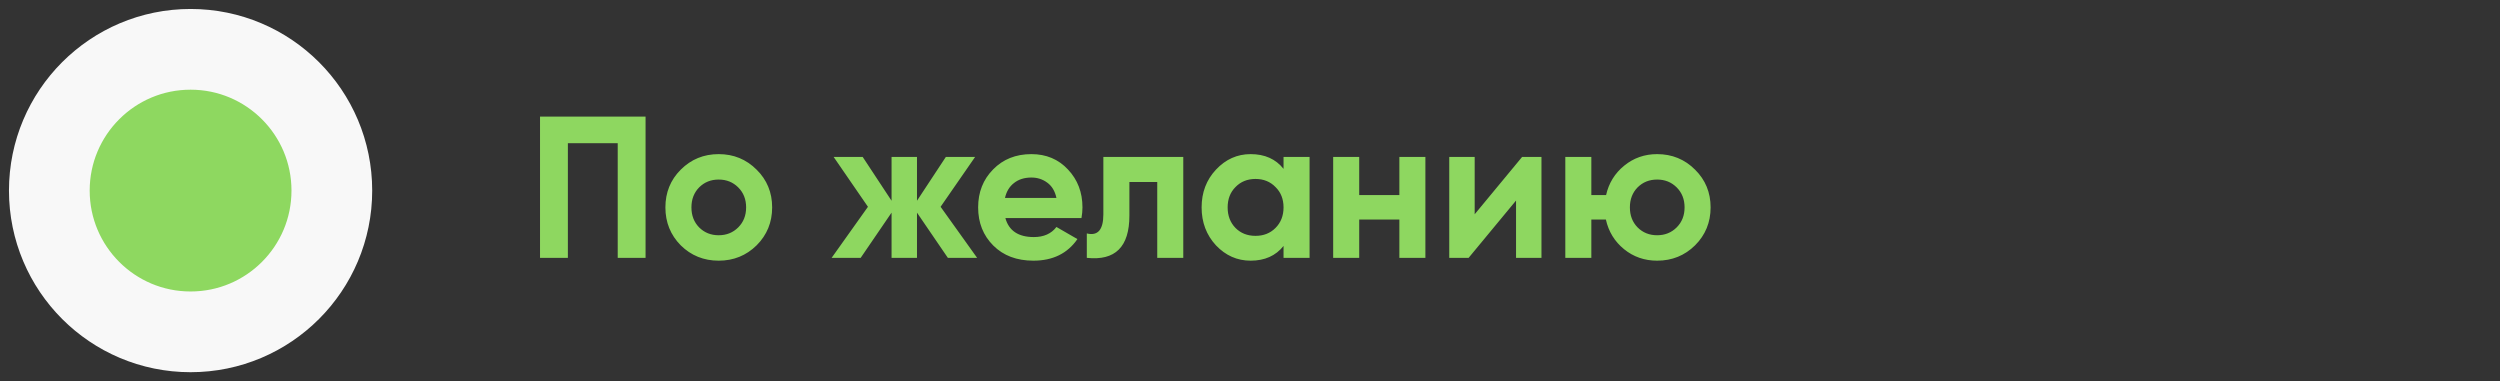 <svg width="223" height="34" viewBox="0 0 223 34" fill="none" xmlns="http://www.w3.org/2000/svg">
<rect x="0" y="0" width="223" height="34" fill="#333333" stroke="none"/>
<path d="M57.584 10.4V23H55.1V12.776H50.654V23H48.17V10.4H57.584ZM67.49 21.884C66.566 22.796 65.438 23.252 64.106 23.252C62.774 23.252 61.646 22.796 60.722 21.884C59.81 20.96 59.354 19.832 59.354 18.5C59.354 17.168 59.81 16.046 60.722 15.134C61.646 14.21 62.774 13.748 64.106 13.748C65.438 13.748 66.566 14.21 67.49 15.134C68.414 16.046 68.876 17.168 68.876 18.5C68.876 19.832 68.414 20.96 67.49 21.884ZM62.36 20.282C62.828 20.75 63.41 20.984 64.106 20.984C64.802 20.984 65.384 20.75 65.852 20.282C66.32 19.814 66.554 19.22 66.554 18.5C66.554 17.78 66.32 17.186 65.852 16.718C65.384 16.25 64.802 16.016 64.106 16.016C63.41 16.016 62.828 16.25 62.36 16.718C61.904 17.186 61.676 17.78 61.676 18.5C61.676 19.22 61.904 19.814 62.36 20.282ZM87.159 23H84.549L81.795 18.968V23H79.527V18.968L76.773 23H74.181L77.421 18.446L74.361 14H76.953L79.527 17.906V14H81.795V17.906L84.369 14H86.979L83.901 18.446L87.159 23ZM89.68 19.454C89.992 20.582 90.838 21.146 92.218 21.146C93.106 21.146 93.778 20.846 94.234 20.246L96.106 21.326C95.218 22.61 93.91 23.252 92.182 23.252C90.694 23.252 89.5 22.802 88.6 21.902C87.7 21.002 87.25 19.868 87.25 18.5C87.25 17.144 87.694 16.016 88.582 15.116C89.47 14.204 90.61 13.748 92.002 13.748C93.322 13.748 94.408 14.204 95.26 15.116C96.124 16.028 96.556 17.156 96.556 18.5C96.556 18.8 96.526 19.118 96.466 19.454H89.68ZM89.644 17.654H94.234C94.102 17.042 93.826 16.586 93.406 16.286C92.998 15.986 92.53 15.836 92.002 15.836C91.378 15.836 90.862 15.998 90.454 16.322C90.046 16.634 89.776 17.078 89.644 17.654ZM105.548 14V23H103.226V16.232H100.742V19.238C100.742 22.022 99.476 23.276 96.944 23V20.822C97.424 20.942 97.79 20.864 98.042 20.588C98.294 20.3 98.42 19.808 98.42 19.112V14H105.548ZM114.492 14H116.814V23H114.492V21.938C113.796 22.814 112.818 23.252 111.558 23.252C110.358 23.252 109.326 22.796 108.462 21.884C107.61 20.96 107.184 19.832 107.184 18.5C107.184 17.168 107.61 16.046 108.462 15.134C109.326 14.21 110.358 13.748 111.558 13.748C112.818 13.748 113.796 14.186 114.492 15.062V14ZM110.208 20.336C110.676 20.804 111.27 21.038 111.99 21.038C112.71 21.038 113.304 20.804 113.772 20.336C114.252 19.856 114.492 19.244 114.492 18.5C114.492 17.756 114.252 17.15 113.772 16.682C113.304 16.202 112.71 15.962 111.99 15.962C111.27 15.962 110.676 16.202 110.208 16.682C109.74 17.15 109.506 17.756 109.506 18.5C109.506 19.244 109.74 19.856 110.208 20.336ZM124.823 14H127.145V23H124.823V19.58H121.241V23H118.919V14H121.241V17.402H124.823V14ZM135.771 14H137.499V23H135.231V17.888L131.001 23H129.273V14H131.541V19.112L135.771 14ZM147.816 13.748C149.148 13.748 150.276 14.21 151.2 15.134C152.124 16.046 152.586 17.168 152.586 18.5C152.586 19.832 152.124 20.96 151.2 21.884C150.276 22.796 149.148 23.252 147.816 23.252C146.688 23.252 145.704 22.91 144.864 22.226C144.024 21.542 143.484 20.66 143.244 19.58H141.948V23H139.626V14H141.948V17.402H143.262C143.502 16.334 144.042 15.458 144.882 14.774C145.722 14.09 146.7 13.748 147.816 13.748ZM146.07 20.282C146.538 20.75 147.12 20.984 147.816 20.984C148.512 20.984 149.094 20.75 149.562 20.282C150.03 19.814 150.264 19.22 150.264 18.5C150.264 17.78 150.03 17.186 149.562 16.718C149.094 16.25 148.512 16.016 147.816 16.016C147.12 16.016 146.538 16.25 146.07 16.718C145.614 17.186 145.386 17.78 145.386 18.5C145.386 19.22 145.614 19.814 146.07 20.282Z" fill="#8ED760"/>
<circle cx="17" cy="17" r="12.6" fill="#8ED860" stroke="#F8F8F8" stroke-width="7.2"/>
</svg>

